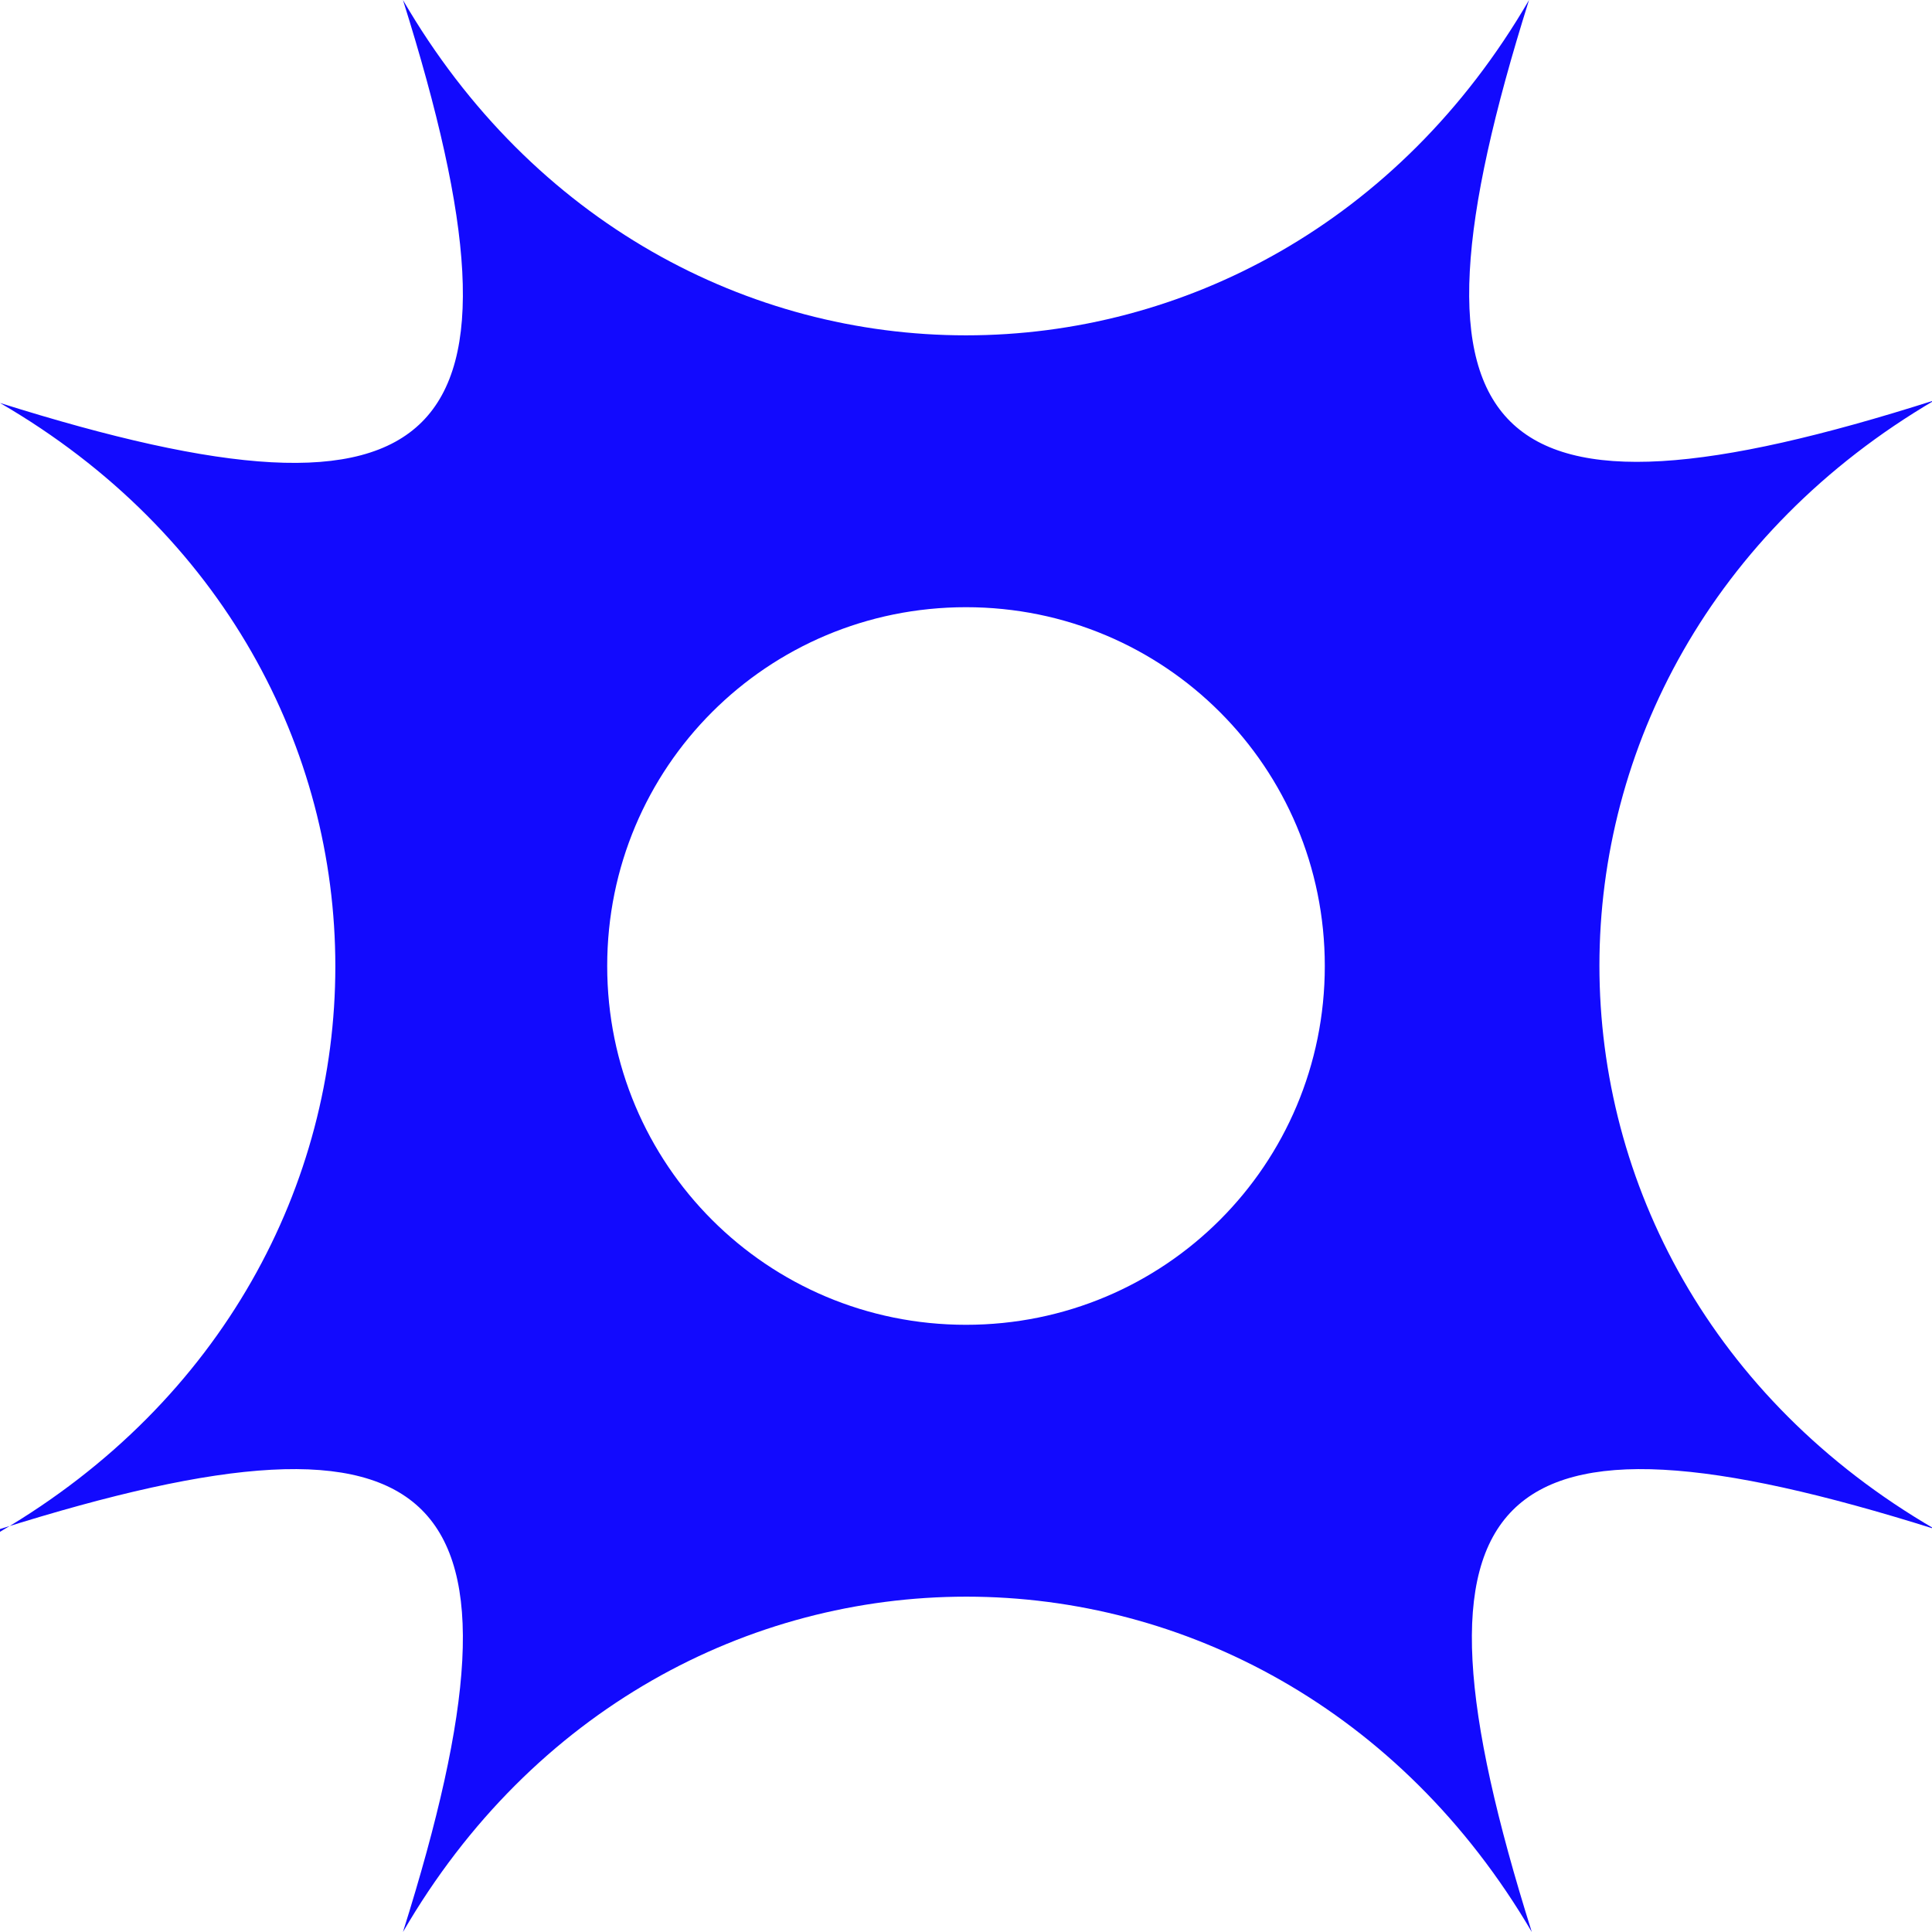 <?xml version="1.0" encoding="UTF-8"?>
<svg xmlns="http://www.w3.org/2000/svg" version="1.1" viewBox="0 0 70 70">
  <defs>
    <style>
      .cls-1 {
        fill: #120afe;
        fill-rule: evenodd;
      }
    </style>
  </defs>
  <!-- Generator: Adobe Illustrator 28.7.1, SVG Export Plug-In . SVG Version: 1.2.0 Build 142)  -->
  <g>
    <g id="Layer_1">
      <path class="cls-1" d="M0,55.4c16.2-5.1,19.7-1.6,14.6,14.6,9.4-16.2,31.4-16.2,40.9,0-5.1-16.2-1.6-19.7,14.6-14.6-16.2-9.4-16.2-31.4,0-40.9C53.8,19.7,50.3,16.2,55.4,0,46,16.2,24,16.2,14.6,0c5.1,16.2,1.6,19.7-14.6,14.6,16.2,9.4,16.2,31.4,0,40.9ZM35,48c7.2,0,13-5.8,13-13s-5.8-13-13-13-13,5.8-13,13,5.8,13,13,13Z"/>
    </g>
  </g>
</svg>